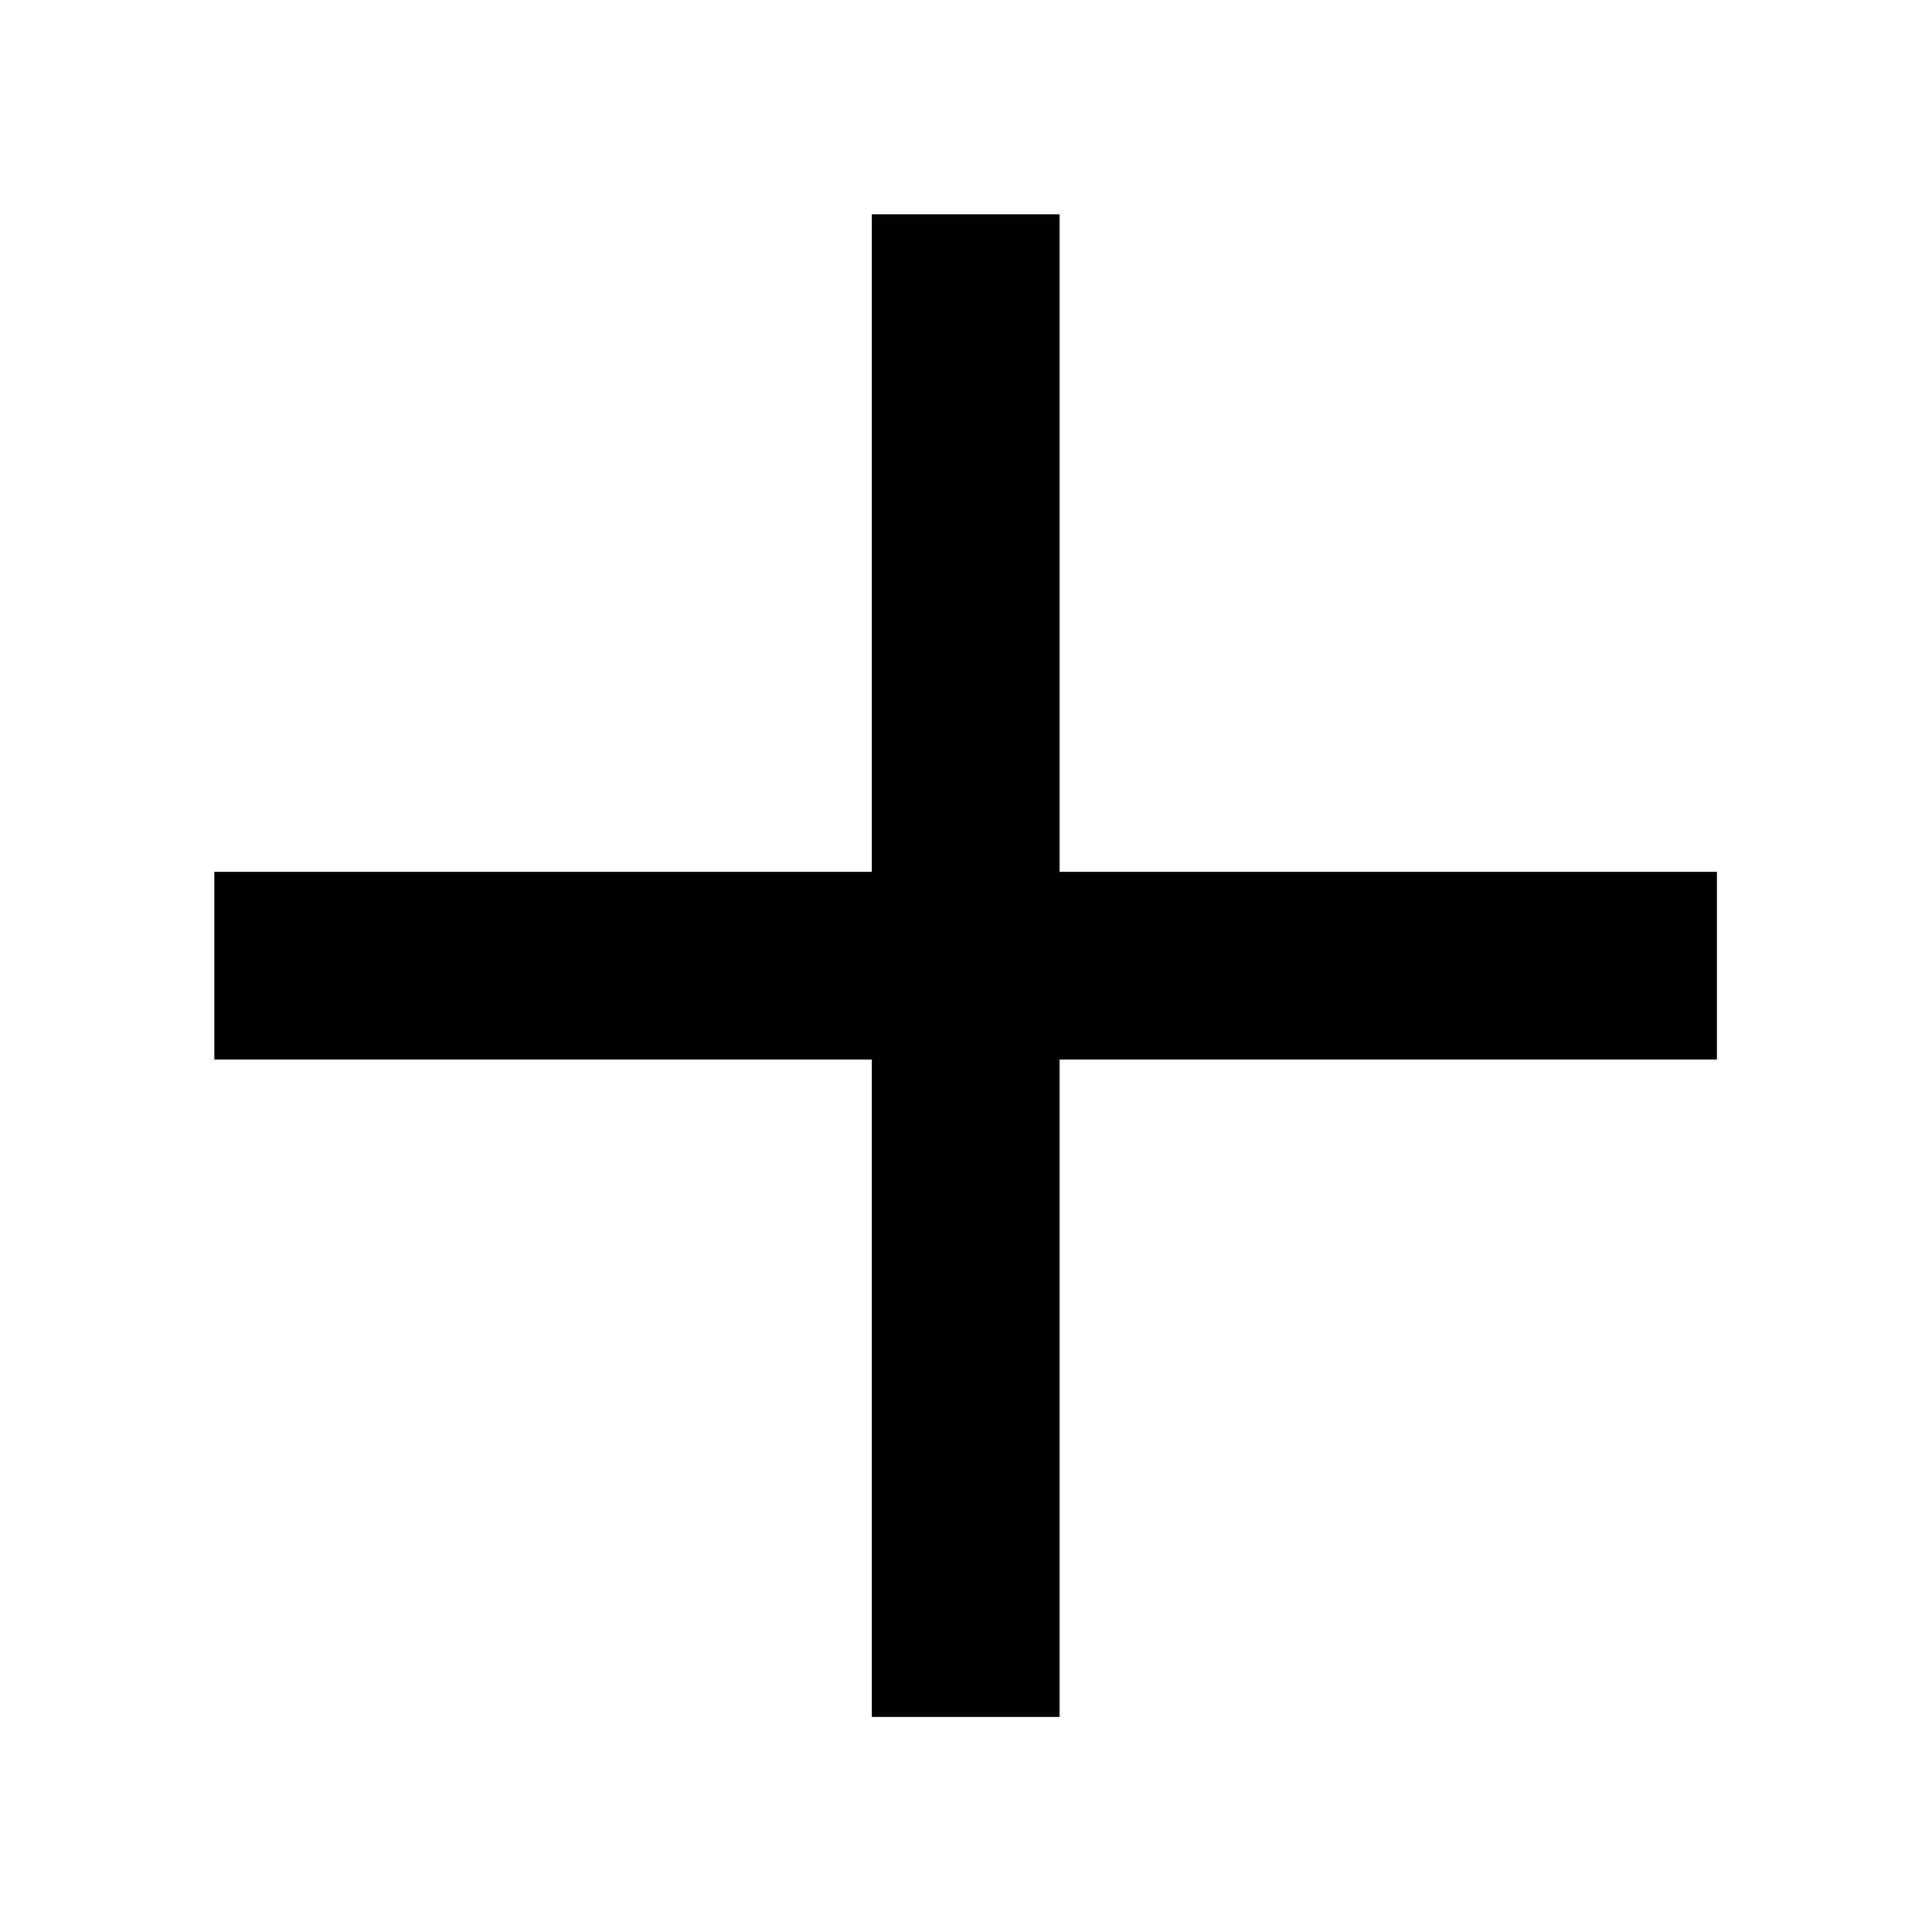<?xml version="1.0" encoding="utf-8"?><!-- Скачано с сайта svg4.ru / Downloaded from svg4.ru -->
<svg fill="#000000" width="800px" height="800px" viewBox="0 0 1920 1920" xmlns="http://www.w3.org/2000/svg">
    <path d="M866.332 213v653.332H213v186.666h653.332v653.332h186.666v-653.332h653.332V866.332h-653.332V213z" fill-rule="evenodd"/>
</svg>